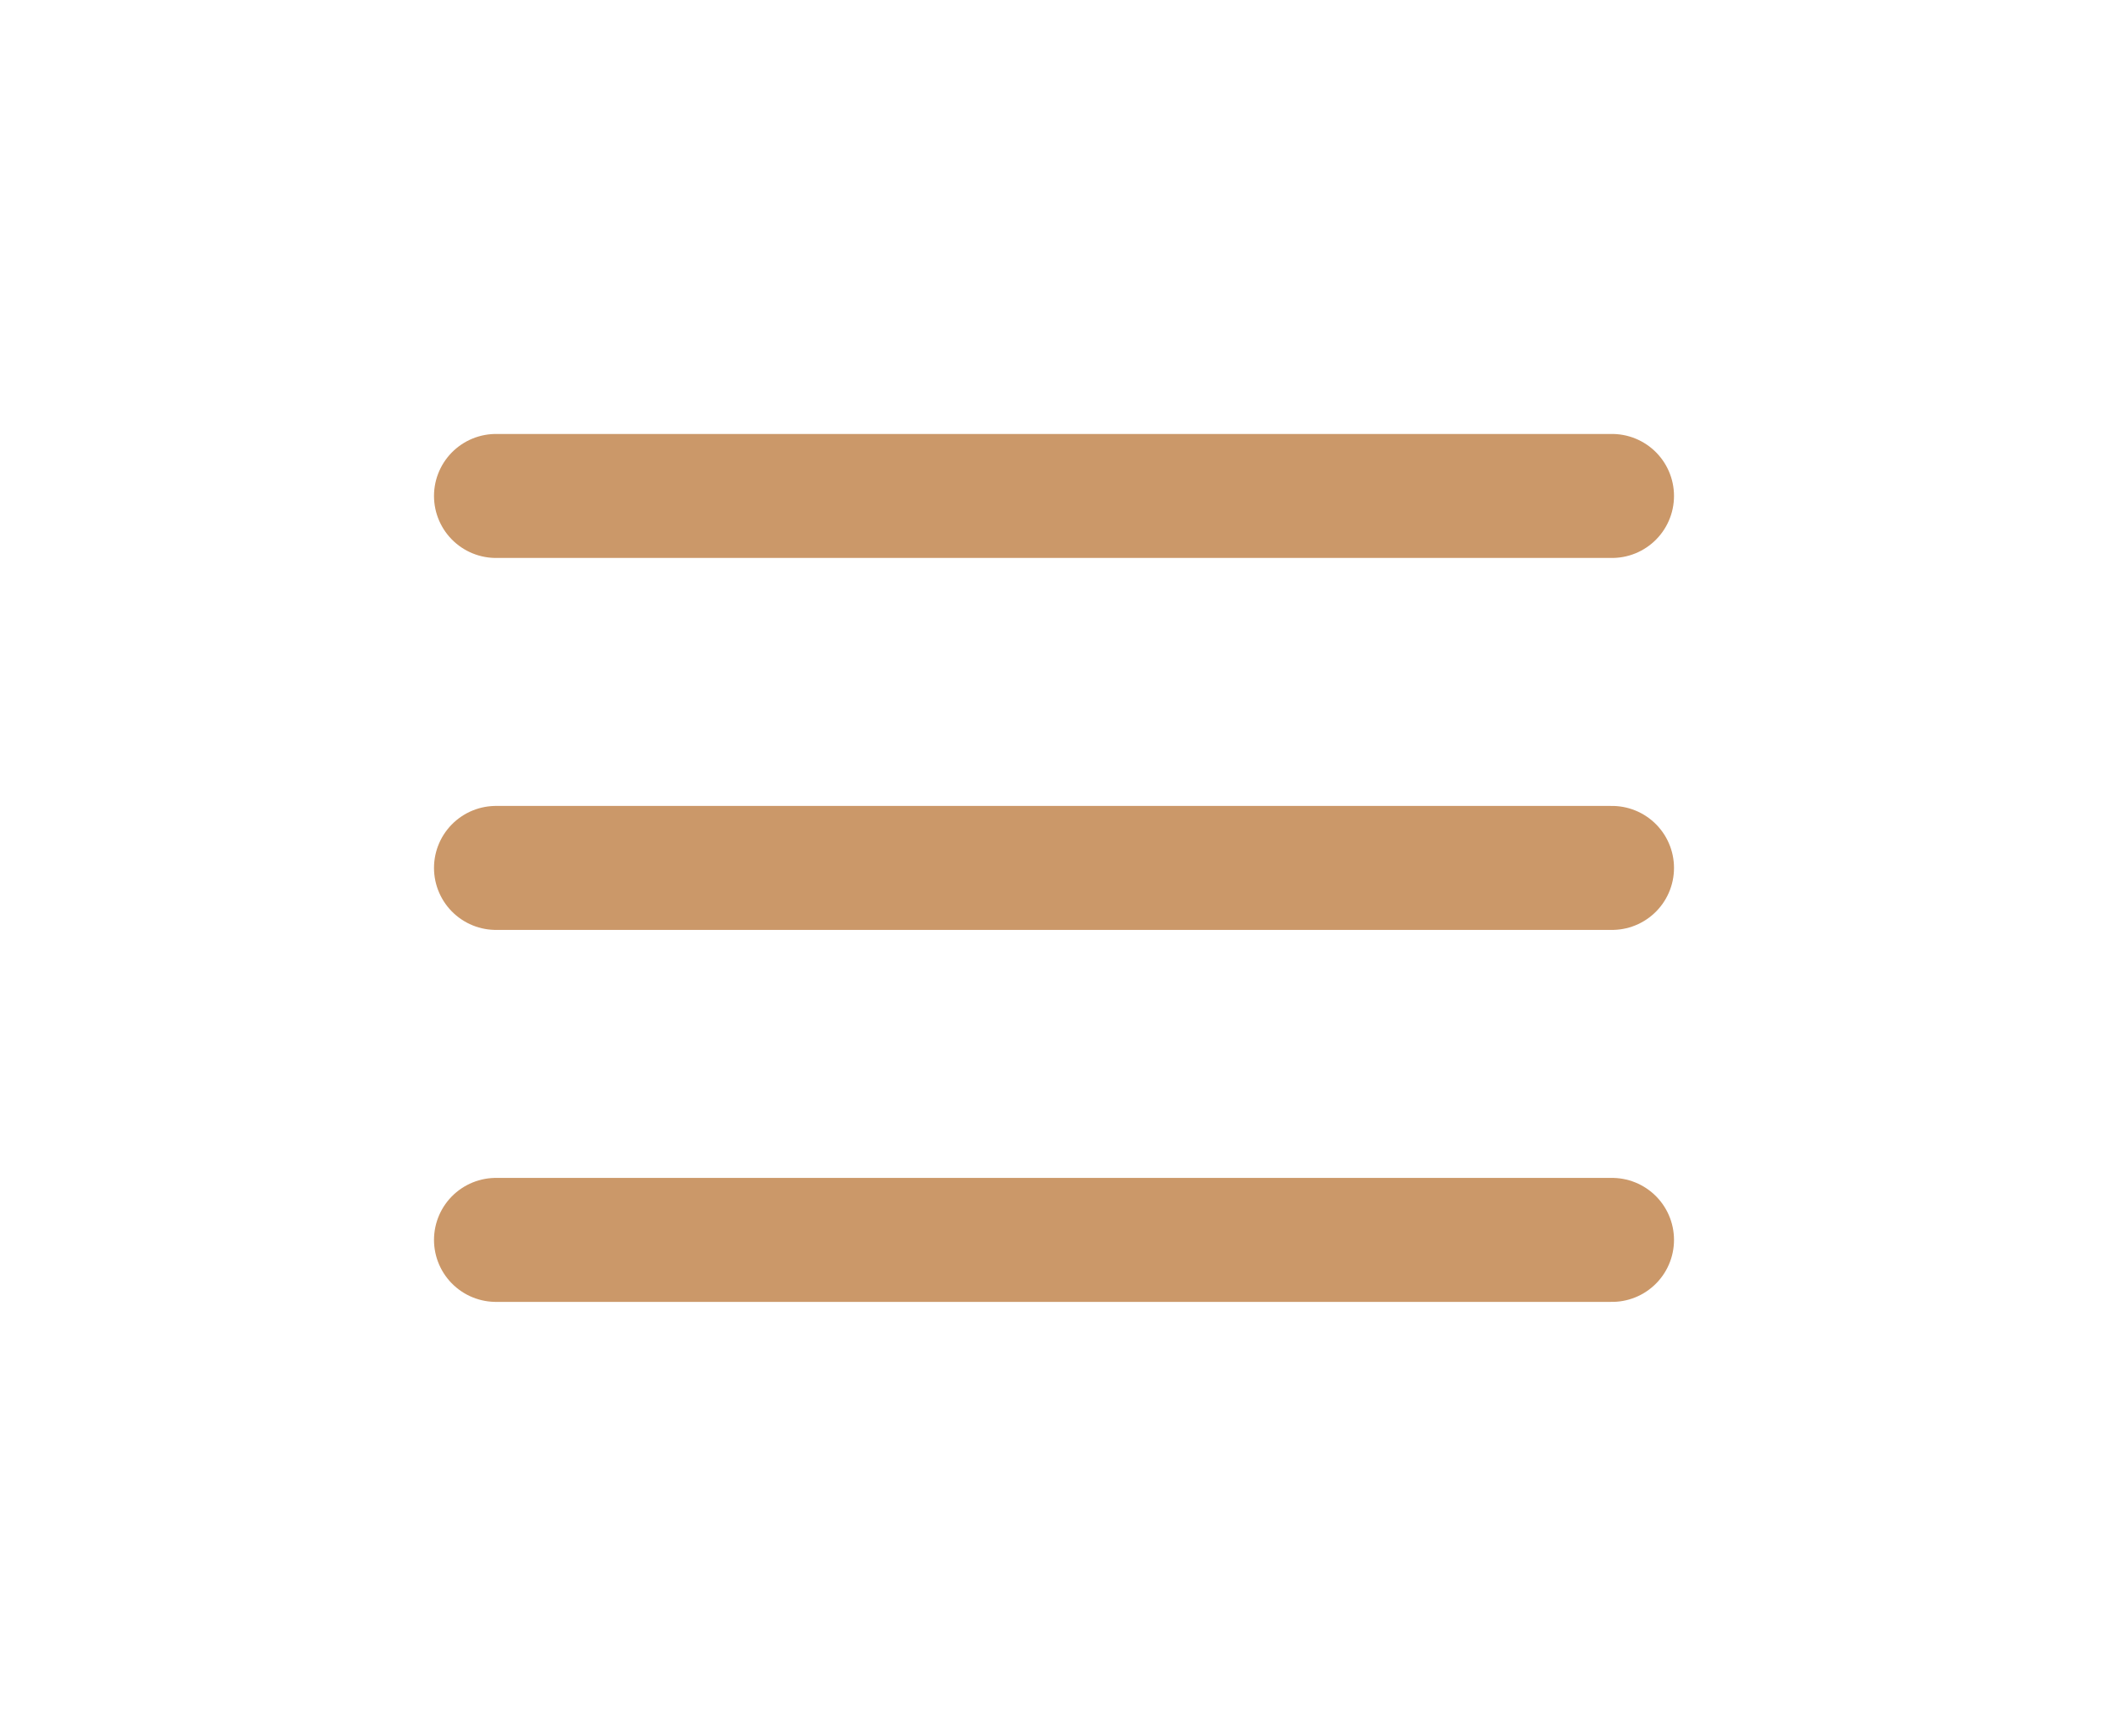 <svg width="34" height="28" viewBox="0 0 34 28" fill="none" xmlns="http://www.w3.org/2000/svg">
<path d="M8 8H26" stroke="#cb9869" stroke-width="2" stroke-linecap="round" stroke-linejoin="round"/>
<path d="M8 14H26" stroke="#cb9869" stroke-width="2" stroke-linecap="round" stroke-linejoin="round"/>
<path d="M8 20H26" stroke="#cb9869" stroke-width="2" stroke-linecap="round" stroke-linejoin="round"/>
</svg>
